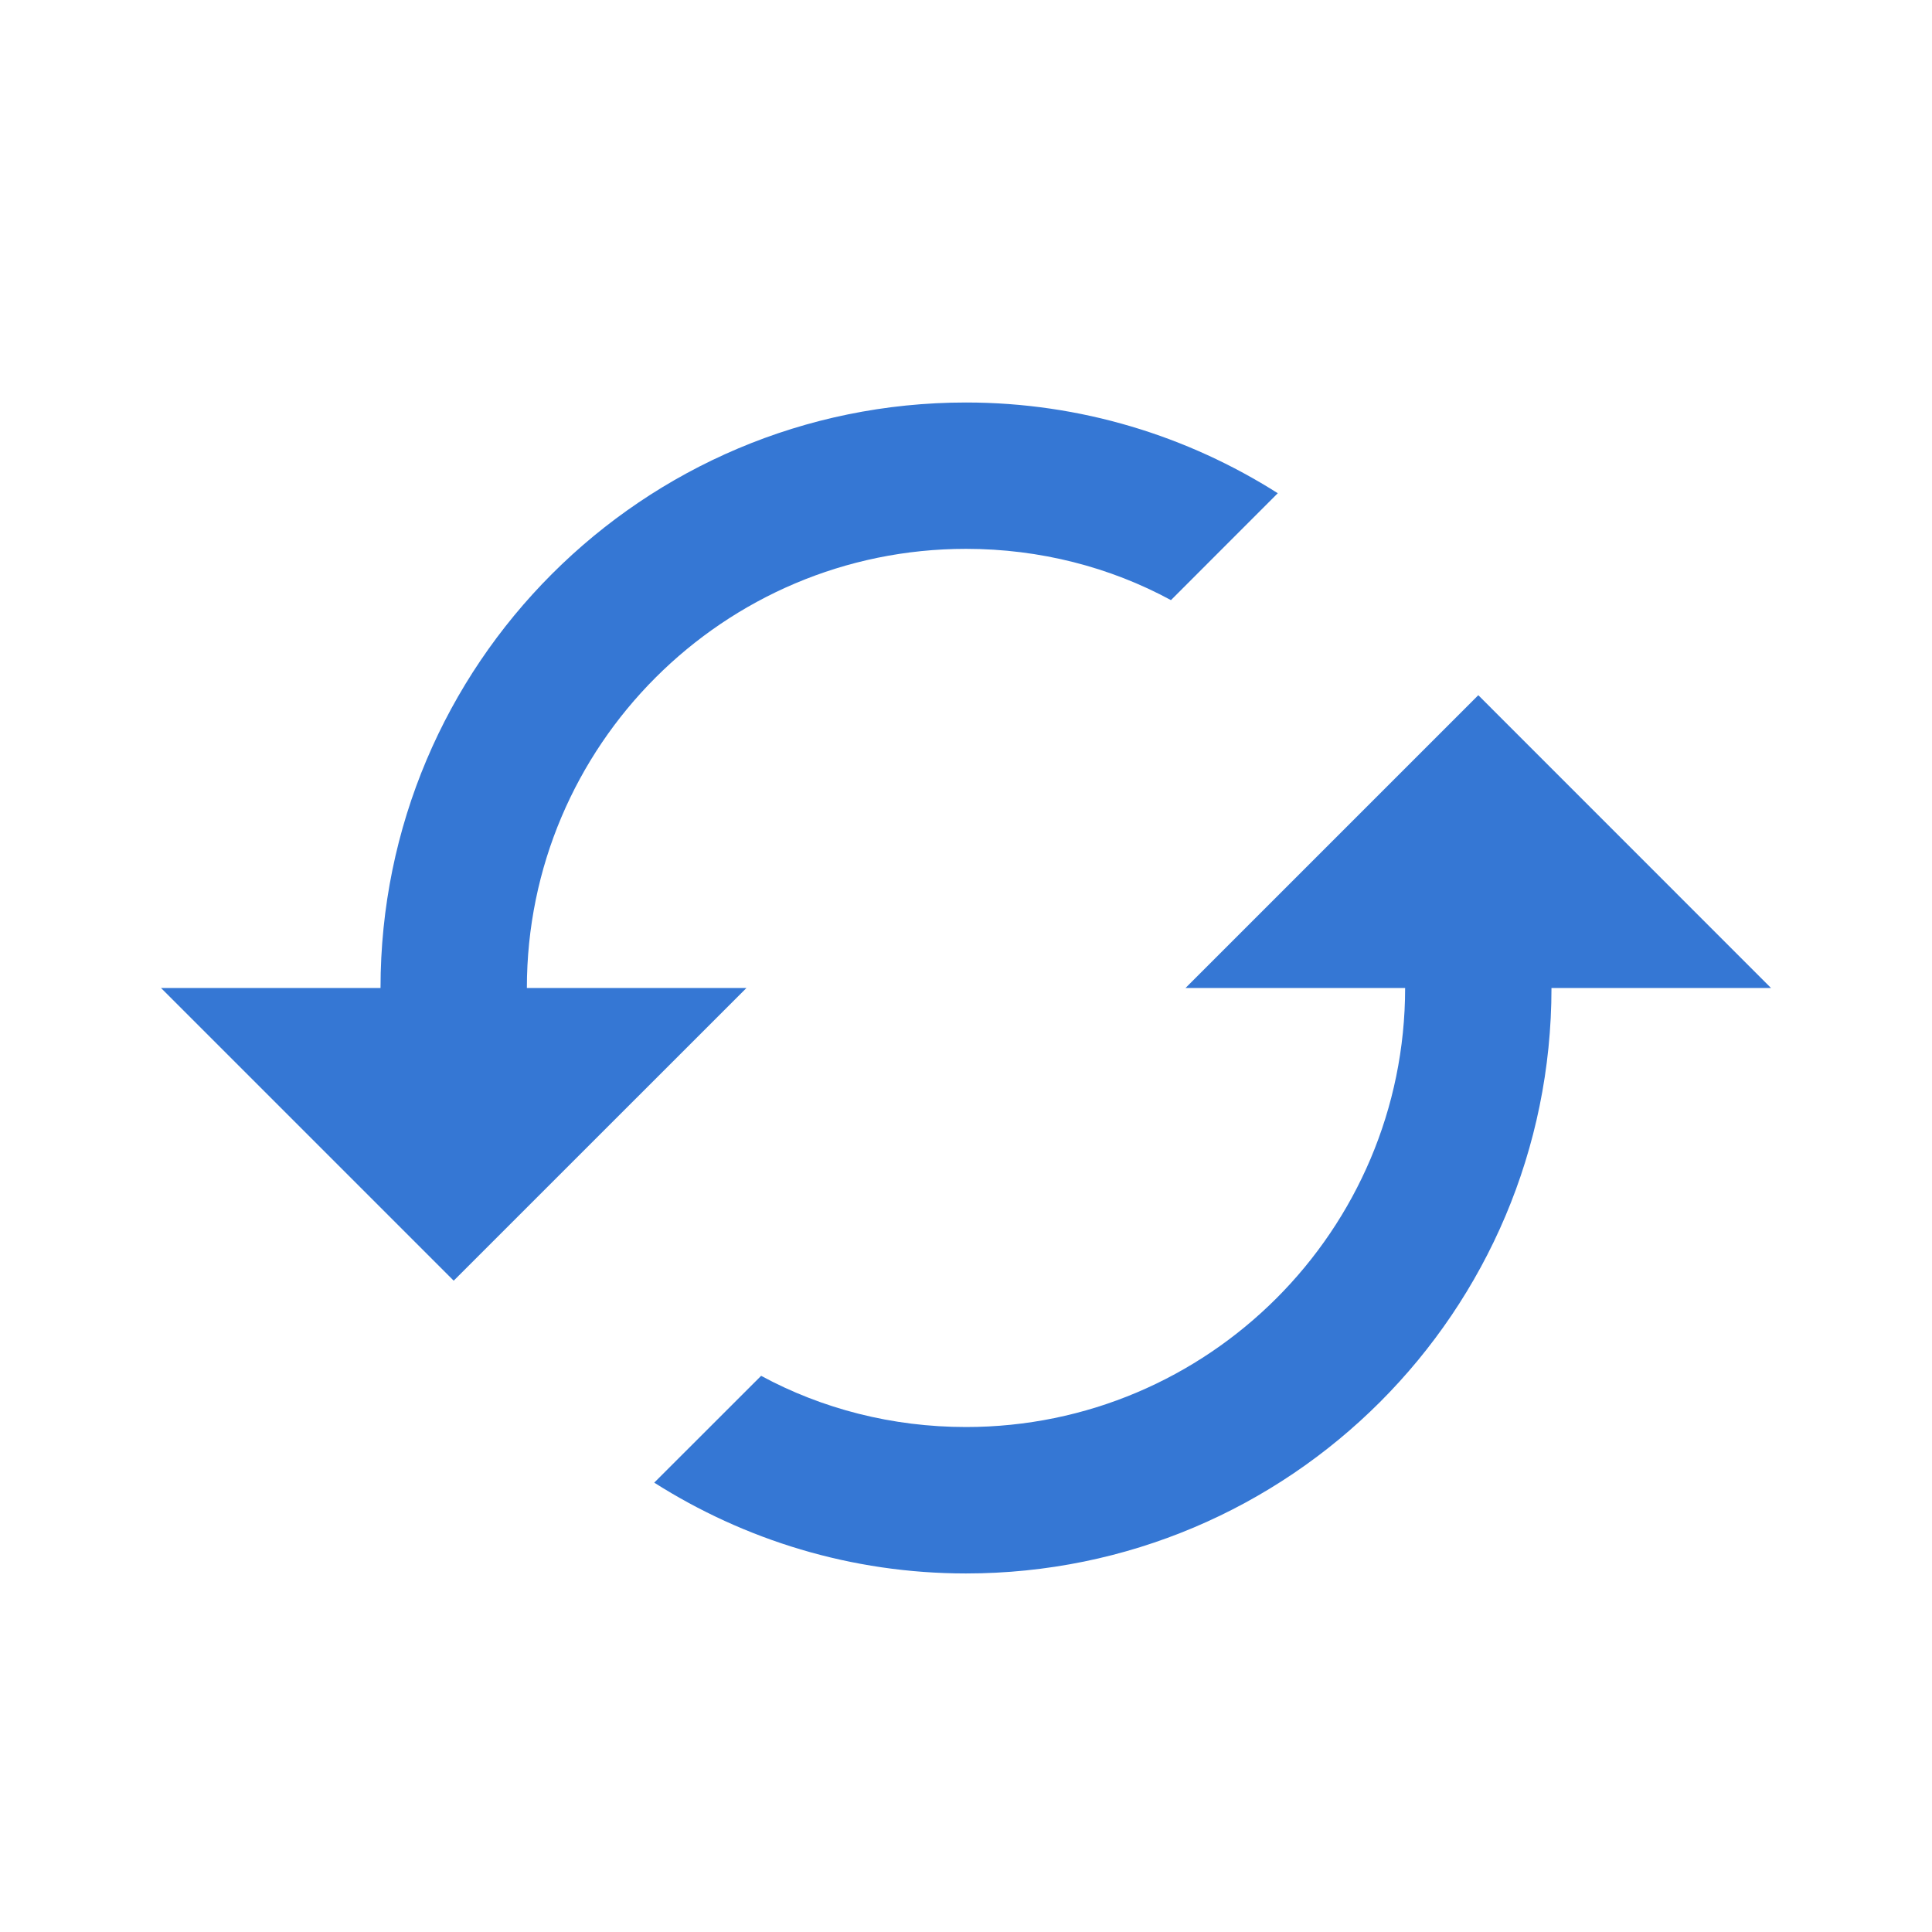 <svg xmlns="http://www.w3.org/2000/svg" width="24" height="24" fill="none" viewBox="0 0 24 24">
    <path fill="#3577D4" fill-rule="evenodd" d="M18.364 8.636l-3.637 3.637h2.728c0 3.009-2.446 5.454-5.455 5.454-.918 0-1.79-.227-2.545-.636l-1.328 1.327c1.119.71 2.446 1.128 3.873 1.128 4.018 0 7.273-3.255 7.273-7.273H22l-3.636-3.637zM6.545 12.273c0-3.01 2.446-5.455 5.455-5.455.918 0 1.79.227 2.546.637l1.327-1.328C14.755 5.418 13.427 5 12 5c-4.018 0-7.273 3.255-7.273 7.273H2l3.636 3.636 3.637-3.636H6.545z" clip-rule="evenodd"/>
</svg>
